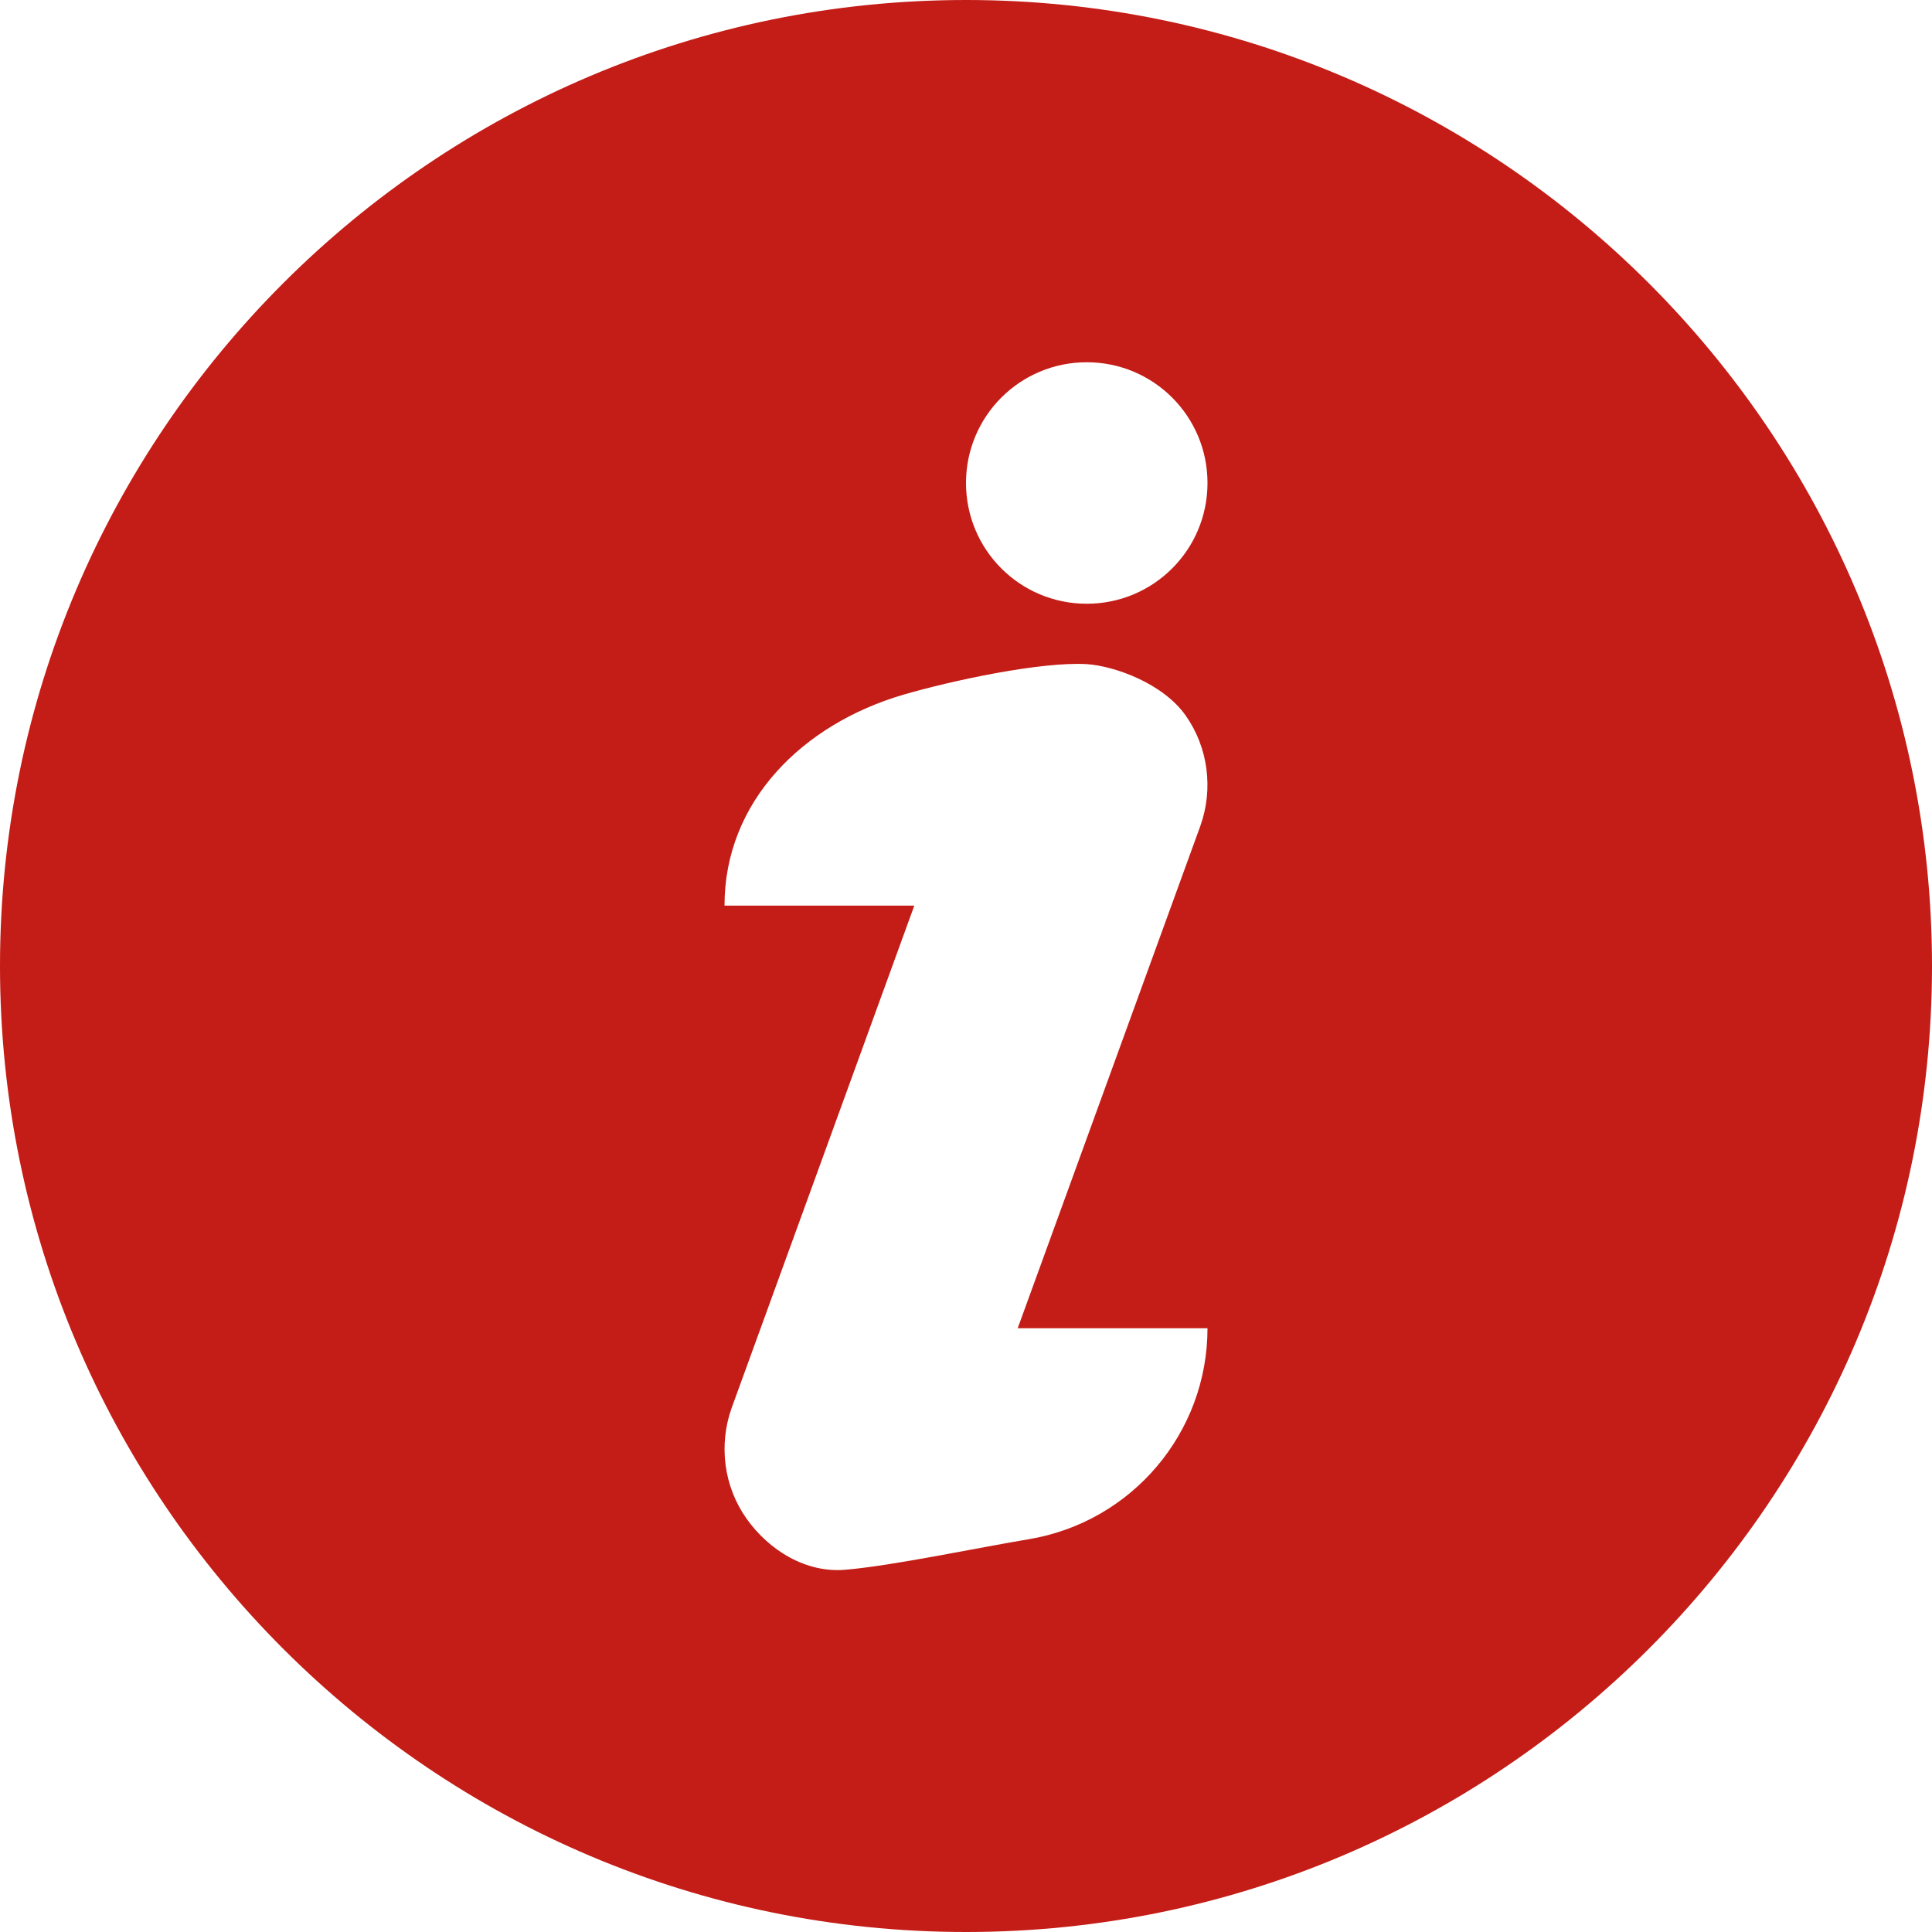 <?xml version="1.0" encoding="utf-8"?>
<!-- Generator: Adobe Illustrator 23.0.0, SVG Export Plug-In . SVG Version: 6.00 Build 0)  -->
<svg version="1.1" id="Capa_1" xmlns="http://www.w3.org/2000/svg" xmlns:xlink="http://www.w3.org/1999/xlink" x="0px" y="0px"
	 viewBox="0 0 512 512" style="enable-background:new 0 0 512 512;" xml:space="preserve">
<style type="text/css">
	.st0{fill:#C41C16;}
</style>
<path class="st0" d="M256,0C114.8,0,0,114.8,0,256s114.8,256,256,256s256-114.8,256-256S397.2,0,256,0z M272.7,407.9
	c-12.2,2-36.4,7.1-48.7,8.1c-10.4,0.9-20.2-5.1-26.2-13.6c-6-8.5-7.4-19.5-3.9-29.3L242.3,240H192c0-27.7,20.8-48.1,47.4-55.9
	c12.7-3.7,36.3-8.8,48.6-8.1c7.4,0.5,20.2,5.1,26.2,13.6c6,8.5,7.4,19.5,3.9,29.3L269.7,352H320C320,379.7,300,403.3,272.7,407.9
	L272.7,407.9z M288,160c-17.7,0-32-14.3-32-32c0-17.7,14.3-32,32-32s32,14.3,32,32C320,145.7,305.7,160,288,160L288,160z"/>
</svg>
